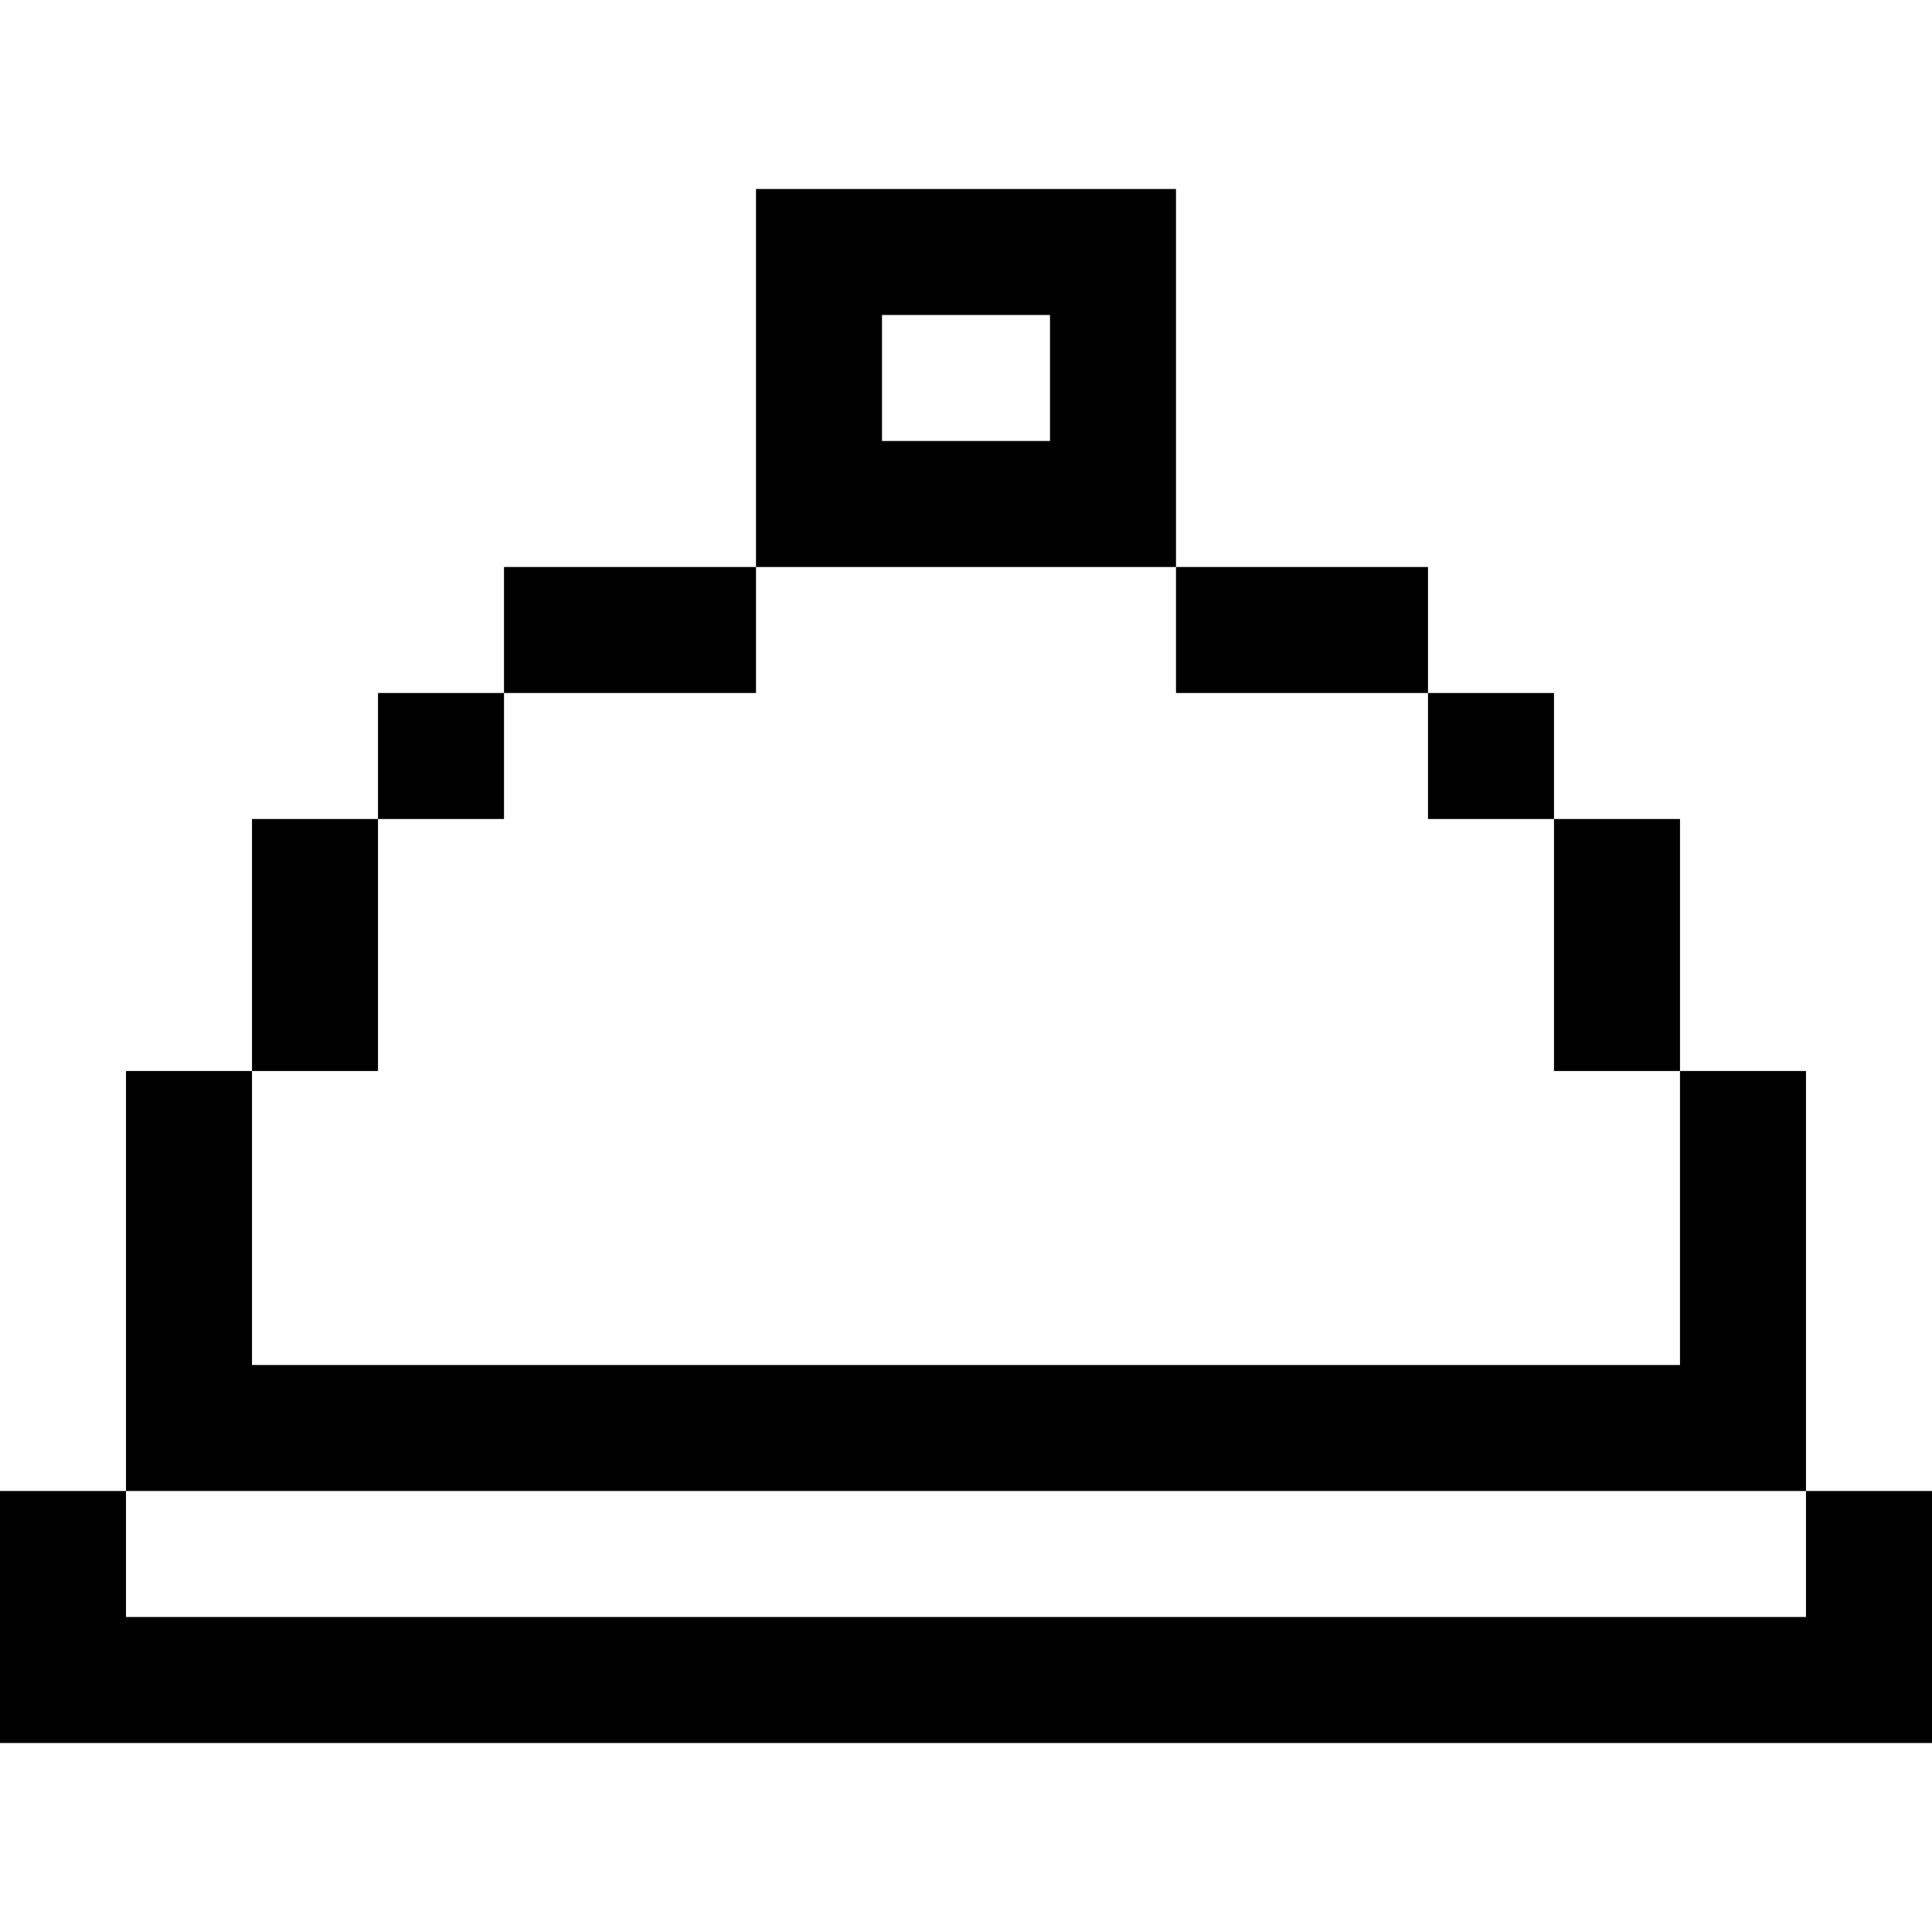 <?xml version="1.0" encoding="iso-8859-1"?>
<!-- Generator: Adobe Illustrator 19.0.0, SVG Export Plug-In . SVG Version: 6.00 Build 0)  -->
<svg version="1.1" id="Layer_1" xmlns="http://www.w3.org/2000/svg" xmlns:xlink="http://www.w3.org/1999/xlink" x="0px" y="0px"
	 viewBox="0 0 512 512" style="enable-background:new 0 0 512 512;" xml:space="preserve">
<g>
	<g>
		<path d="M200.348,50.087v100.174h111.304V50.087H200.348z M278.261,116.87h-44.522V83.478h44.522V116.87z"/>
	</g>
</g>
<g>
	<g>
		<rect x="311.652" y="150.261" width="66.783" height="33.391"/>
	</g>
</g>
<g>
	<g>
		<rect x="378.435" y="183.652" width="33.391" height="33.391"/>
	</g>
</g>
<g>
	<g>
		<rect x="133.565" y="150.261" width="66.783" height="33.391"/>
	</g>
</g>
<g>
	<g>
		<rect x="66.783" y="217.043" width="33.391" height="66.783"/>
	</g>
</g>
<g>
	<g>
		<polygon points="445.217,283.826 445.217,361.739 66.783,361.739 66.783,283.826 33.391,283.826 33.391,395.13 478.609,395.13 
			478.609,283.826 		"/>
	</g>
</g>
<g>
	<g>
		<rect x="411.826" y="217.043" width="33.391" height="66.783"/>
	</g>
</g>
<g>
	<g>
		<polygon points="478.609,395.13 478.609,428.522 33.391,428.522 33.391,395.13 0,395.13 0,461.913 512,461.913 512,395.13 		"/>
	</g>
</g>
<g>
	<g>
		<rect x="100.174" y="183.652" width="33.391" height="33.391"/>
	</g>
</g>
<g>
</g>
<g>
</g>
<g>
</g>
<g>
</g>
<g>
</g>
<g>
</g>
<g>
</g>
<g>
</g>
<g>
</g>
<g>
</g>
<g>
</g>
<g>
</g>
<g>
</g>
<g>
</g>
<g>
</g>
</svg>
